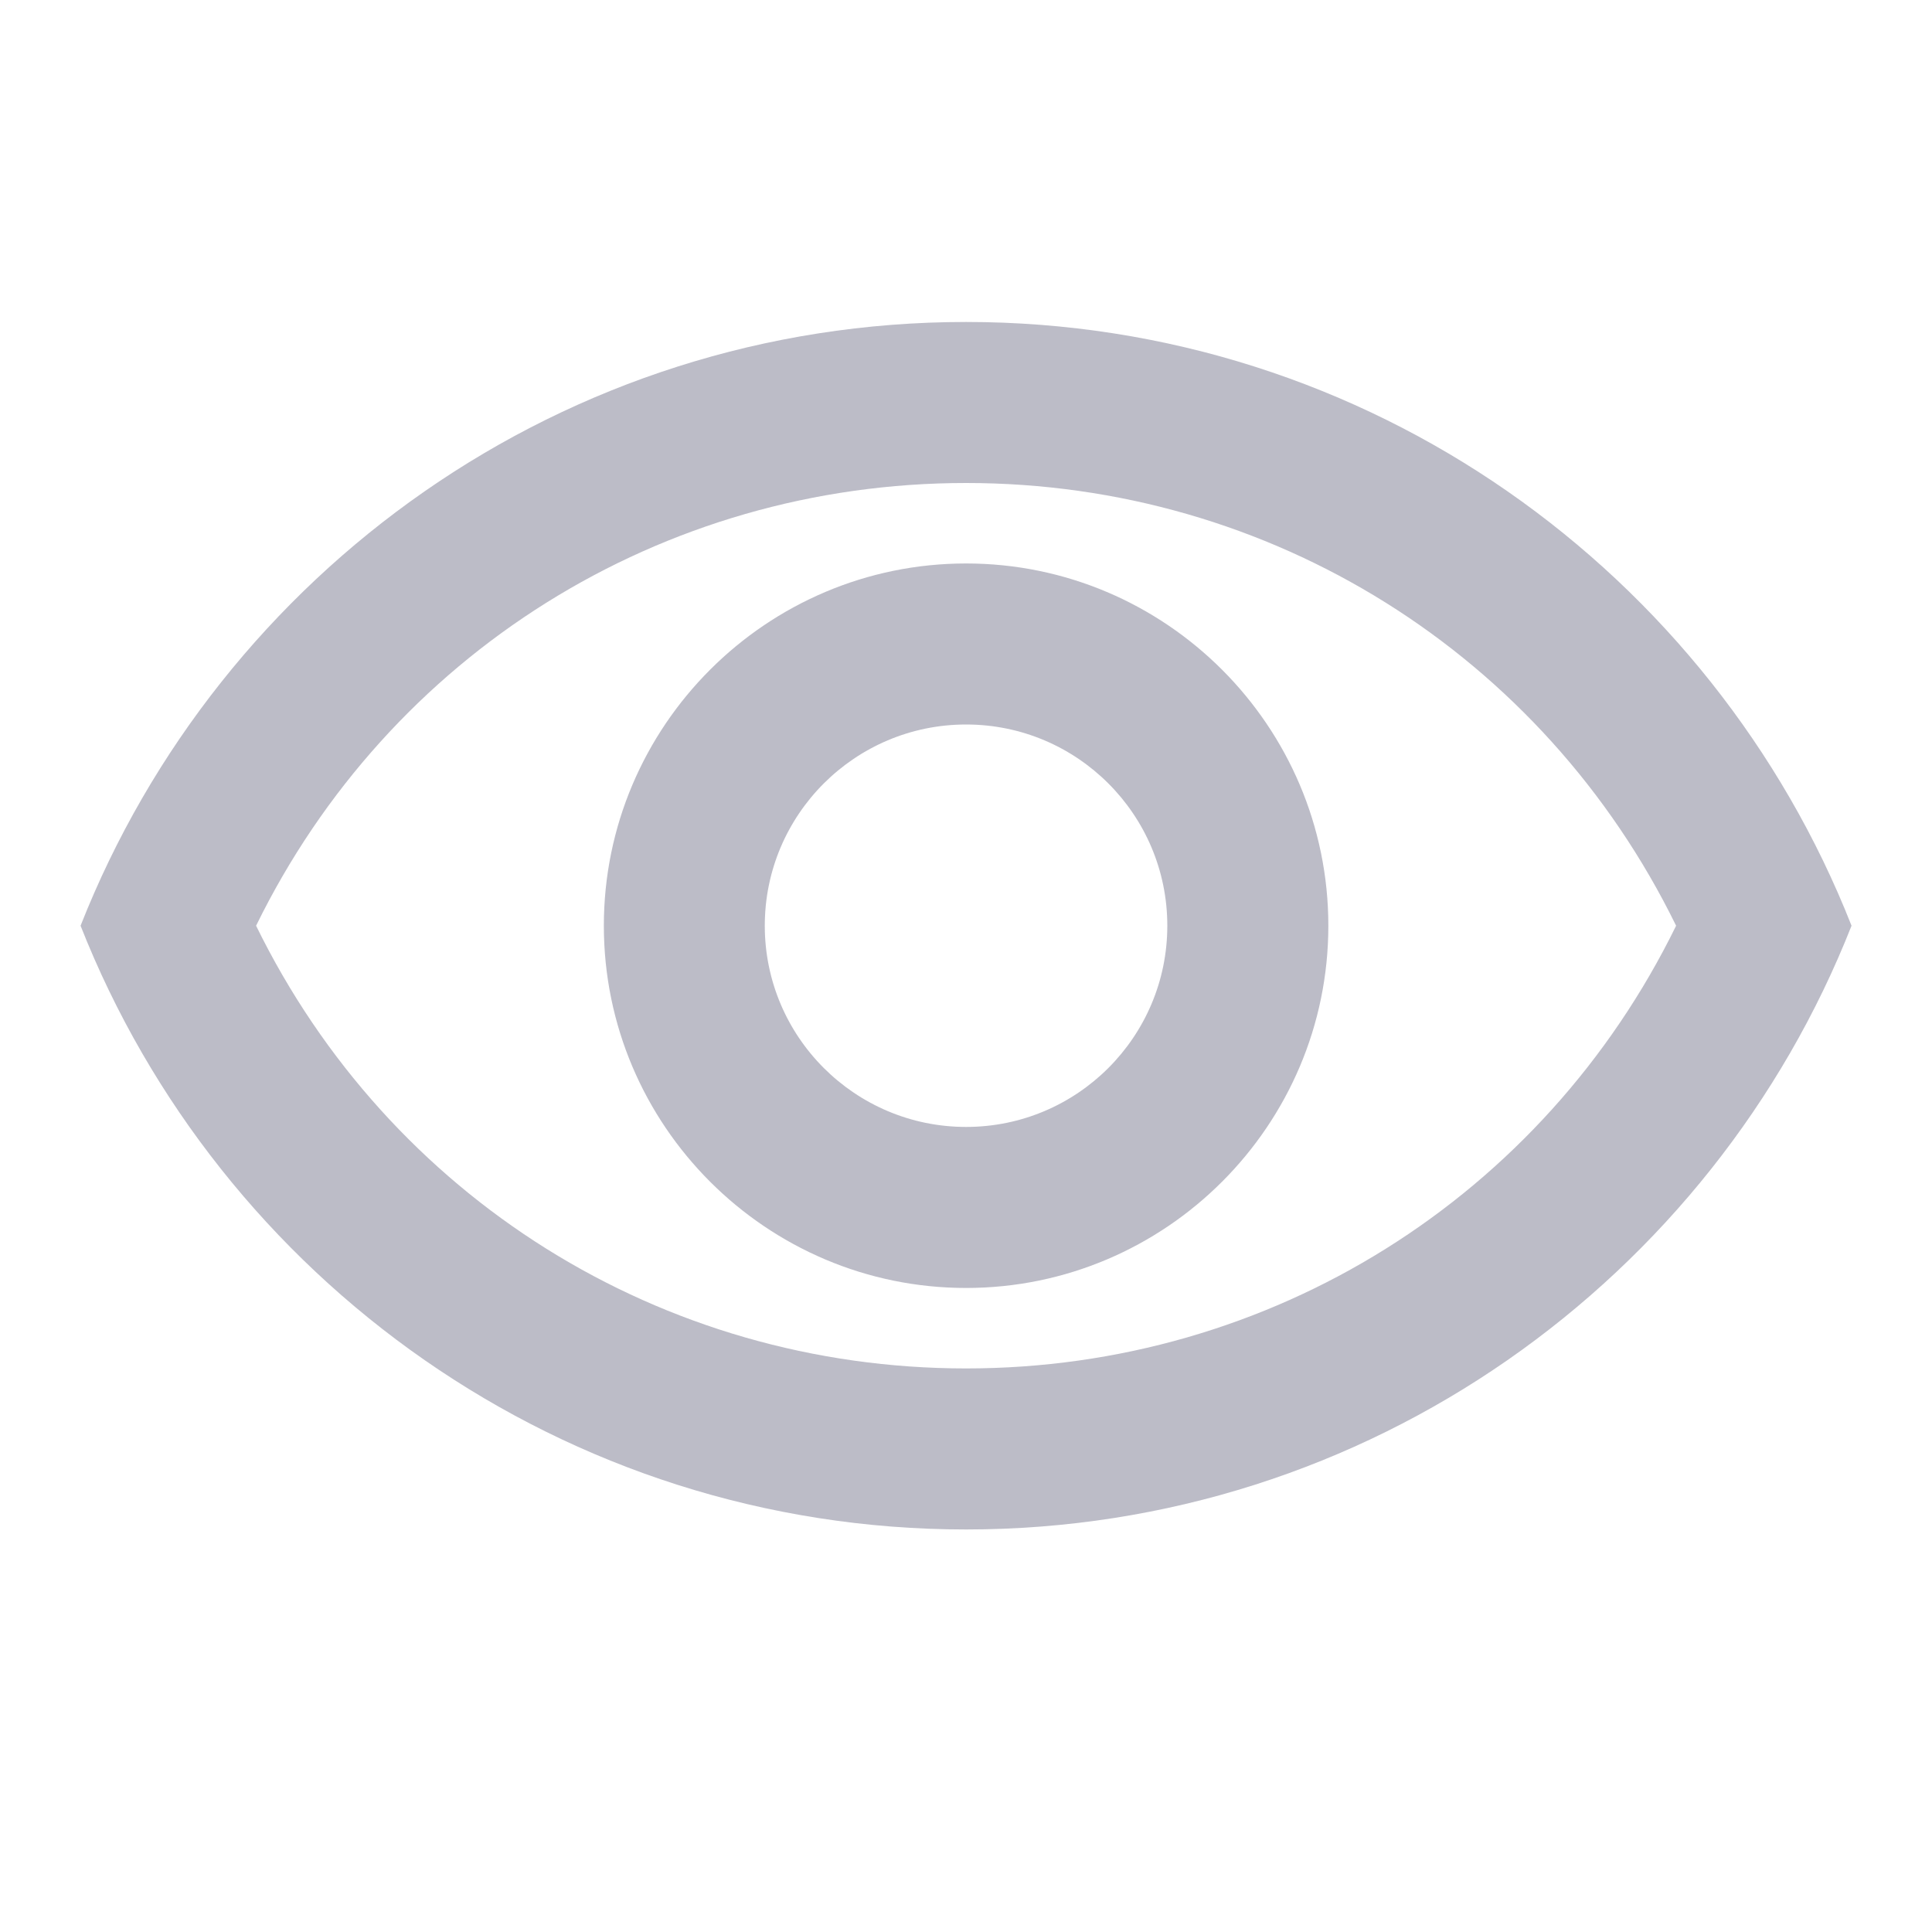 <svg width="20" height="20" viewBox="0 0 20 20" fill="none" xmlns="http://www.w3.org/2000/svg">
<g id="Visibility" clip-path="url(#clip0_677_41682)">
<path id="Vector" d="M10.001 5C13.159 5 15.976 6.775 17.351 9.583C15.976 12.391 13.159 14.166 10.001 14.166C6.842 14.166 4.026 12.391 2.651 9.583C4.026 6.775 6.842 5 10.001 5ZM10.001 3.333C5.834 3.333 2.276 5.925 0.834 9.583C2.276 13.241 5.834 15.833 10.001 15.833C14.167 15.833 17.726 13.241 19.167 9.583C17.726 5.925 14.167 3.333 10.001 3.333ZM10.001 7.5C11.151 7.5 12.084 8.433 12.084 9.583C12.084 10.733 11.151 11.666 10.001 11.666C8.851 11.666 7.917 10.733 7.917 9.583C7.917 8.433 8.851 7.5 10.001 7.5ZM10.001 5.833C7.934 5.833 6.251 7.516 6.251 9.583C6.251 11.65 7.934 13.333 10.001 13.333C12.067 13.333 13.751 11.65 13.751 9.583C13.751 7.516 12.067 5.833 10.001 5.833Z" fill="#BCBCC7"/>
</g>
<defs>
<clipPath id="clip0_677_41682">
<rect width="20" height="20" fill="white"/>
</clipPath>
</defs>
</svg>
